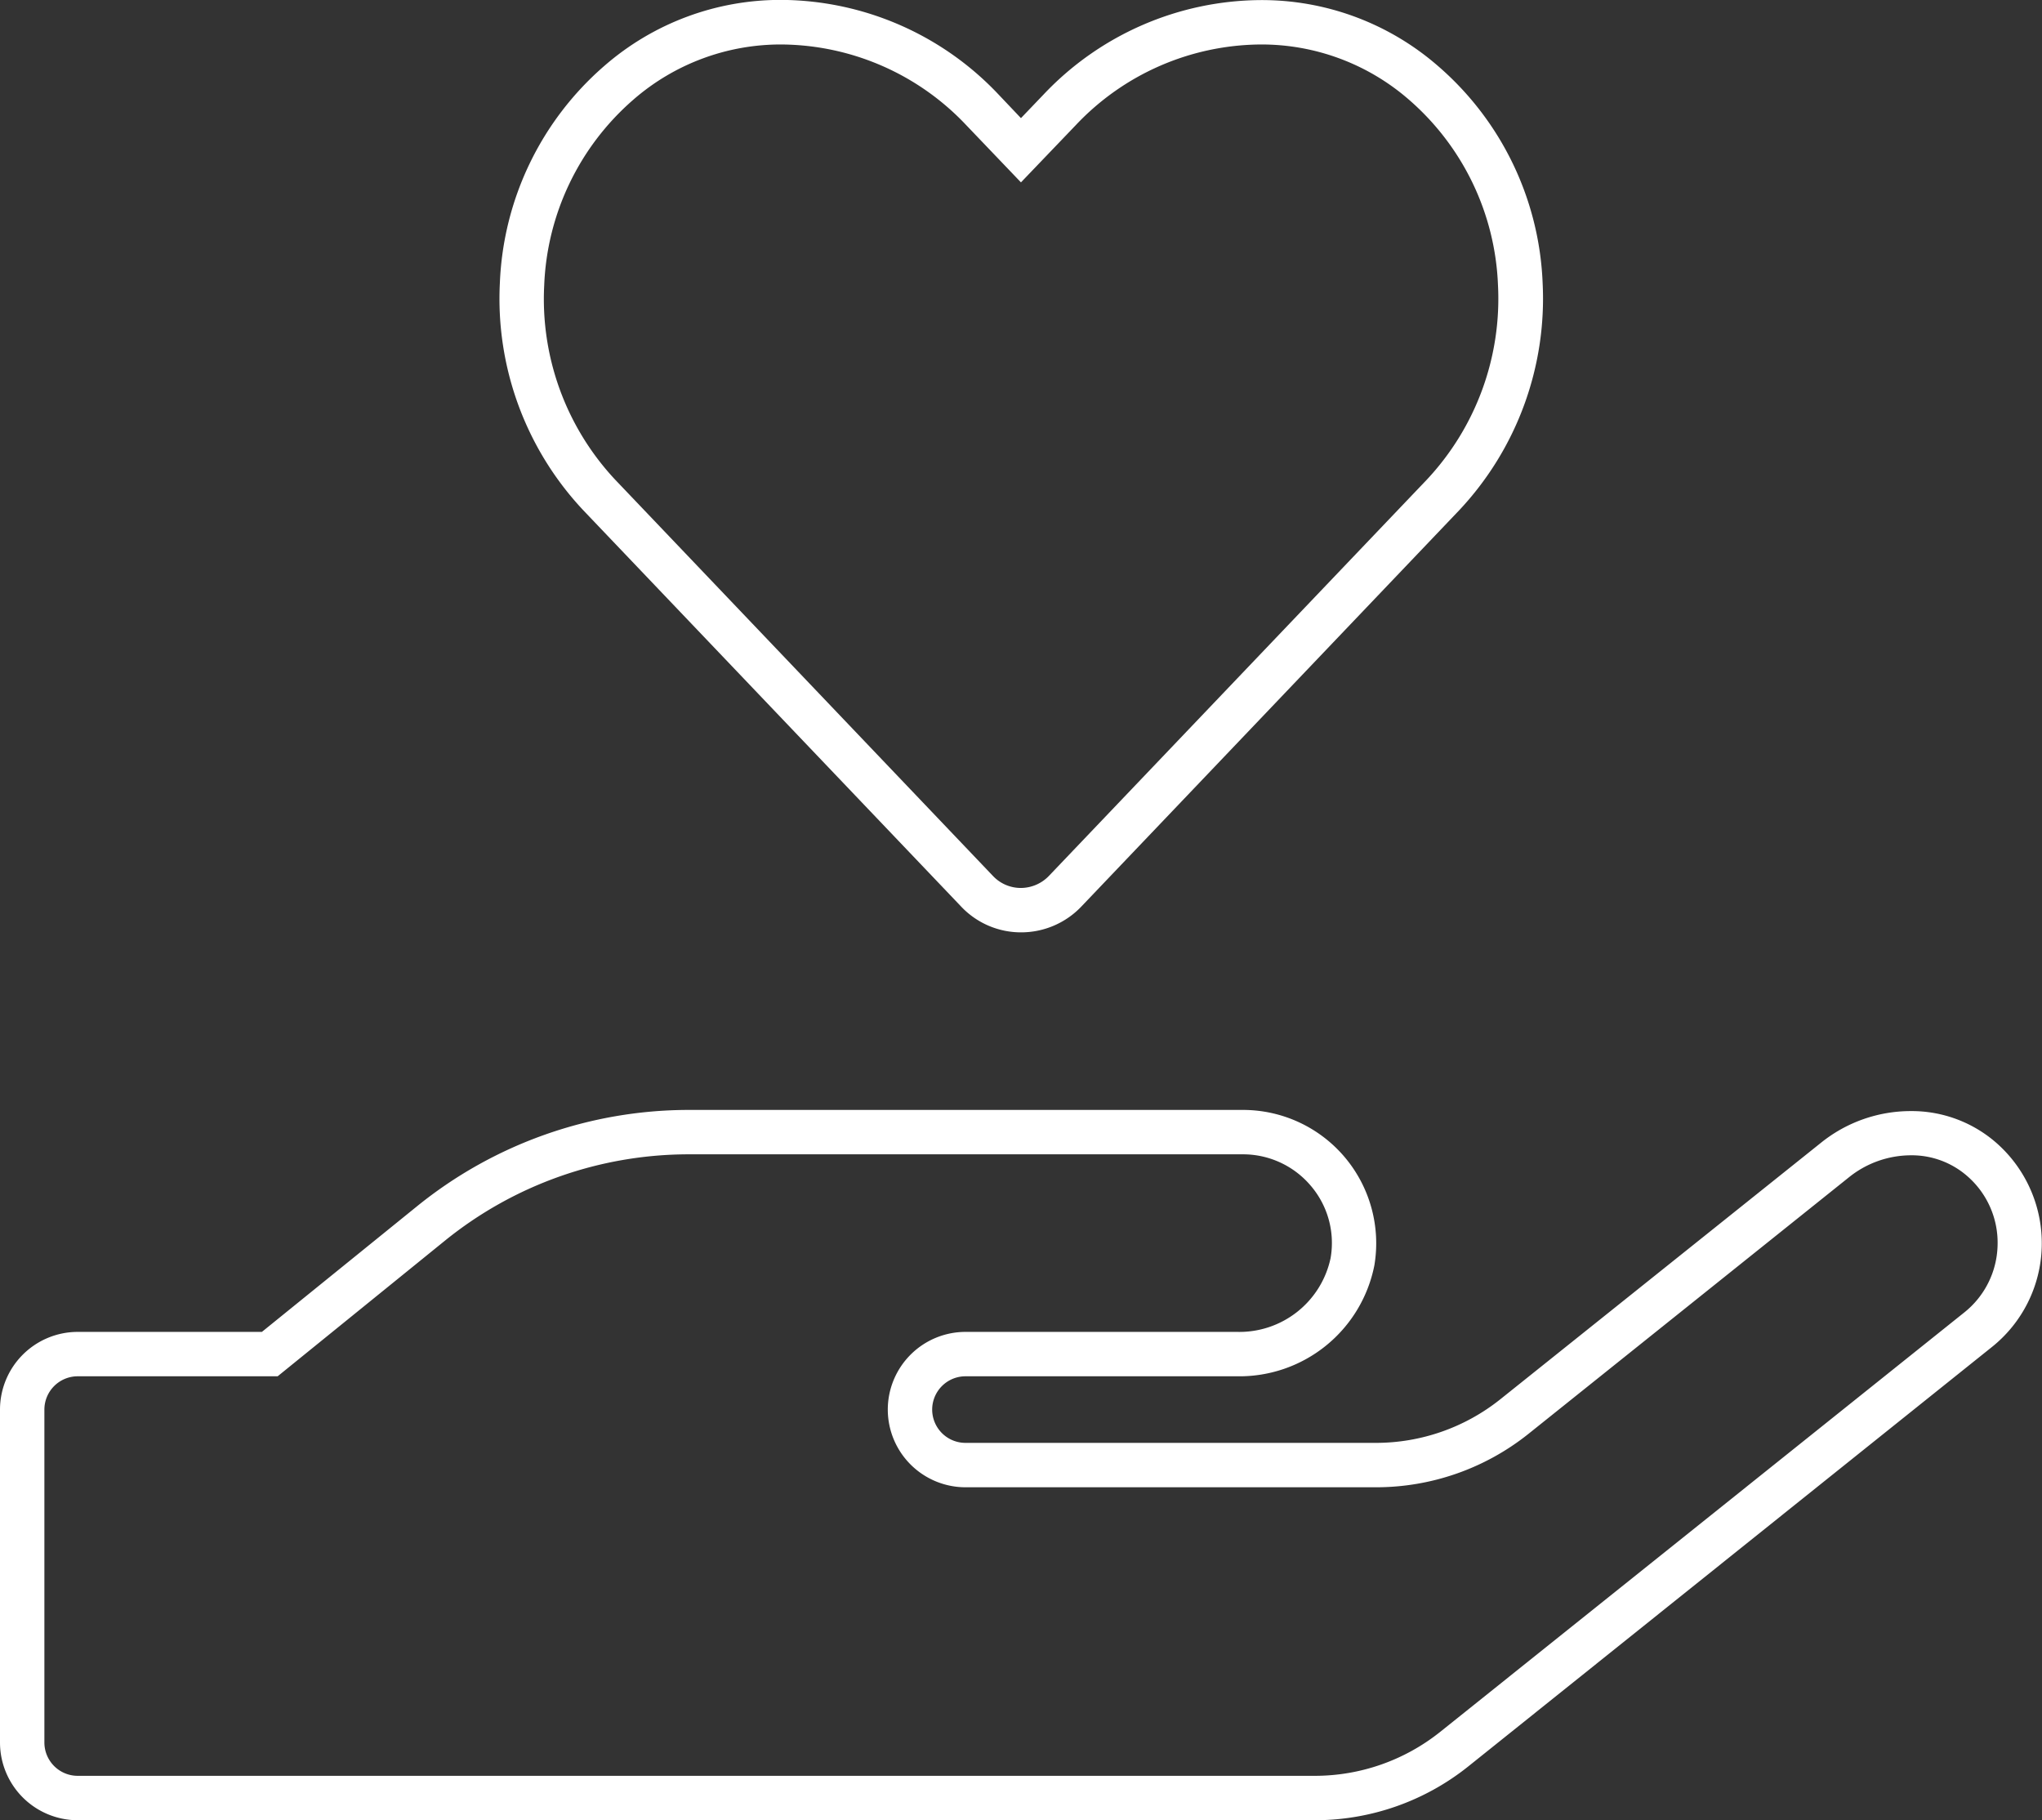 <svg xmlns="http://www.w3.org/2000/svg" width="46.002" height="41.002" viewBox="0 0 46.002 41.002">
  <rect x="0" y="0" width="46.002" height="41.002" fill="#333333" stroke="none"/>
  <path id="_" data-name="" d="M27.884-35.5A6.043,6.043,0,0,1,31.9-34.011a6.816,6.816,0,0,1,2.352,4.878,6.965,6.965,0,0,1-1.88,5.126l-8.508,8.922A1.873,1.873,0,0,1,22.5-14.5a1.853,1.853,0,0,1-1.356-.59l-8.506-8.92a6.96,6.96,0,0,1-1.877-5.118,6.83,6.83,0,0,1,2.349-4.886,6.039,6.039,0,0,1,4.01-1.49h0A6.773,6.773,0,0,1,22-33.368l.5.527.514-.537A6.778,6.778,0,0,1,27.884-35.5ZM22.5-15.5a.881.881,0,0,0,.638-.28L31.646-24.7a5.961,5.961,0,0,0,1.6-4.388,5.826,5.826,0,0,0-2.007-4.17A5.057,5.057,0,0,0,27.884-34.5a5.774,5.774,0,0,0-4.147,1.815L22.5-31.394l-1.228-1.284A5.77,5.77,0,0,0,17.121-34.5a5.052,5.052,0,0,0-3.356,1.246,5.839,5.839,0,0,0-2.005,4.179,5.955,5.955,0,0,0,1.6,4.38l8.507,8.922A.863.863,0,0,0,22.5-15.5Zm-7.5,5H27.5a3,3,0,0,1,2.292,1.062A3.008,3.008,0,0,1,30.462-7a3.1,3.1,0,0,1-3.095,2.5H21.25a.751.751,0,0,0-.75.75.751.751,0,0,0,.75.75h9.242A4.494,4.494,0,0,0,33.3-3.983l7.22-5.775a3.225,3.225,0,0,1,2.024-.716,2.893,2.893,0,0,1,1.952.736,3.01,3.01,0,0,1,1,2.329,2.99,2.99,0,0,1-1.127,2.253L32.562,4.3a5.53,5.53,0,0,1-3.437,1.2H1.25A1.752,1.752,0,0,1-.5,3.75v-7.5A1.752,1.752,0,0,1,1.25-5.5H5.4L8.9-8.334A9.734,9.734,0,0,1,15-10.5Zm12.367,5a2.1,2.1,0,0,0,2.108-1.66,1.983,1.983,0,0,0-.446-1.632A2,2,0,0,0,27.5-9.5H15A8.73,8.73,0,0,0,9.526-7.557L5.755-4.5H1.25a.751.751,0,0,0-.75.75v7.5a.751.751,0,0,0,.75.75H29.125a4.526,4.526,0,0,0,2.813-.985L43.75-5.937a1.992,1.992,0,0,0,.751-1.5A1.986,1.986,0,0,0,43.829-9a1.9,1.9,0,0,0-1.282-.478h0a2.235,2.235,0,0,0-1.4.5L33.929-3.2A5.5,5.5,0,0,1,30.492-2H21.25A1.752,1.752,0,0,1,19.5-3.75,1.752,1.752,0,0,1,21.25-5.5Z" transform="translate(0.5 35.502)" fill="#fff"/>
</svg>
